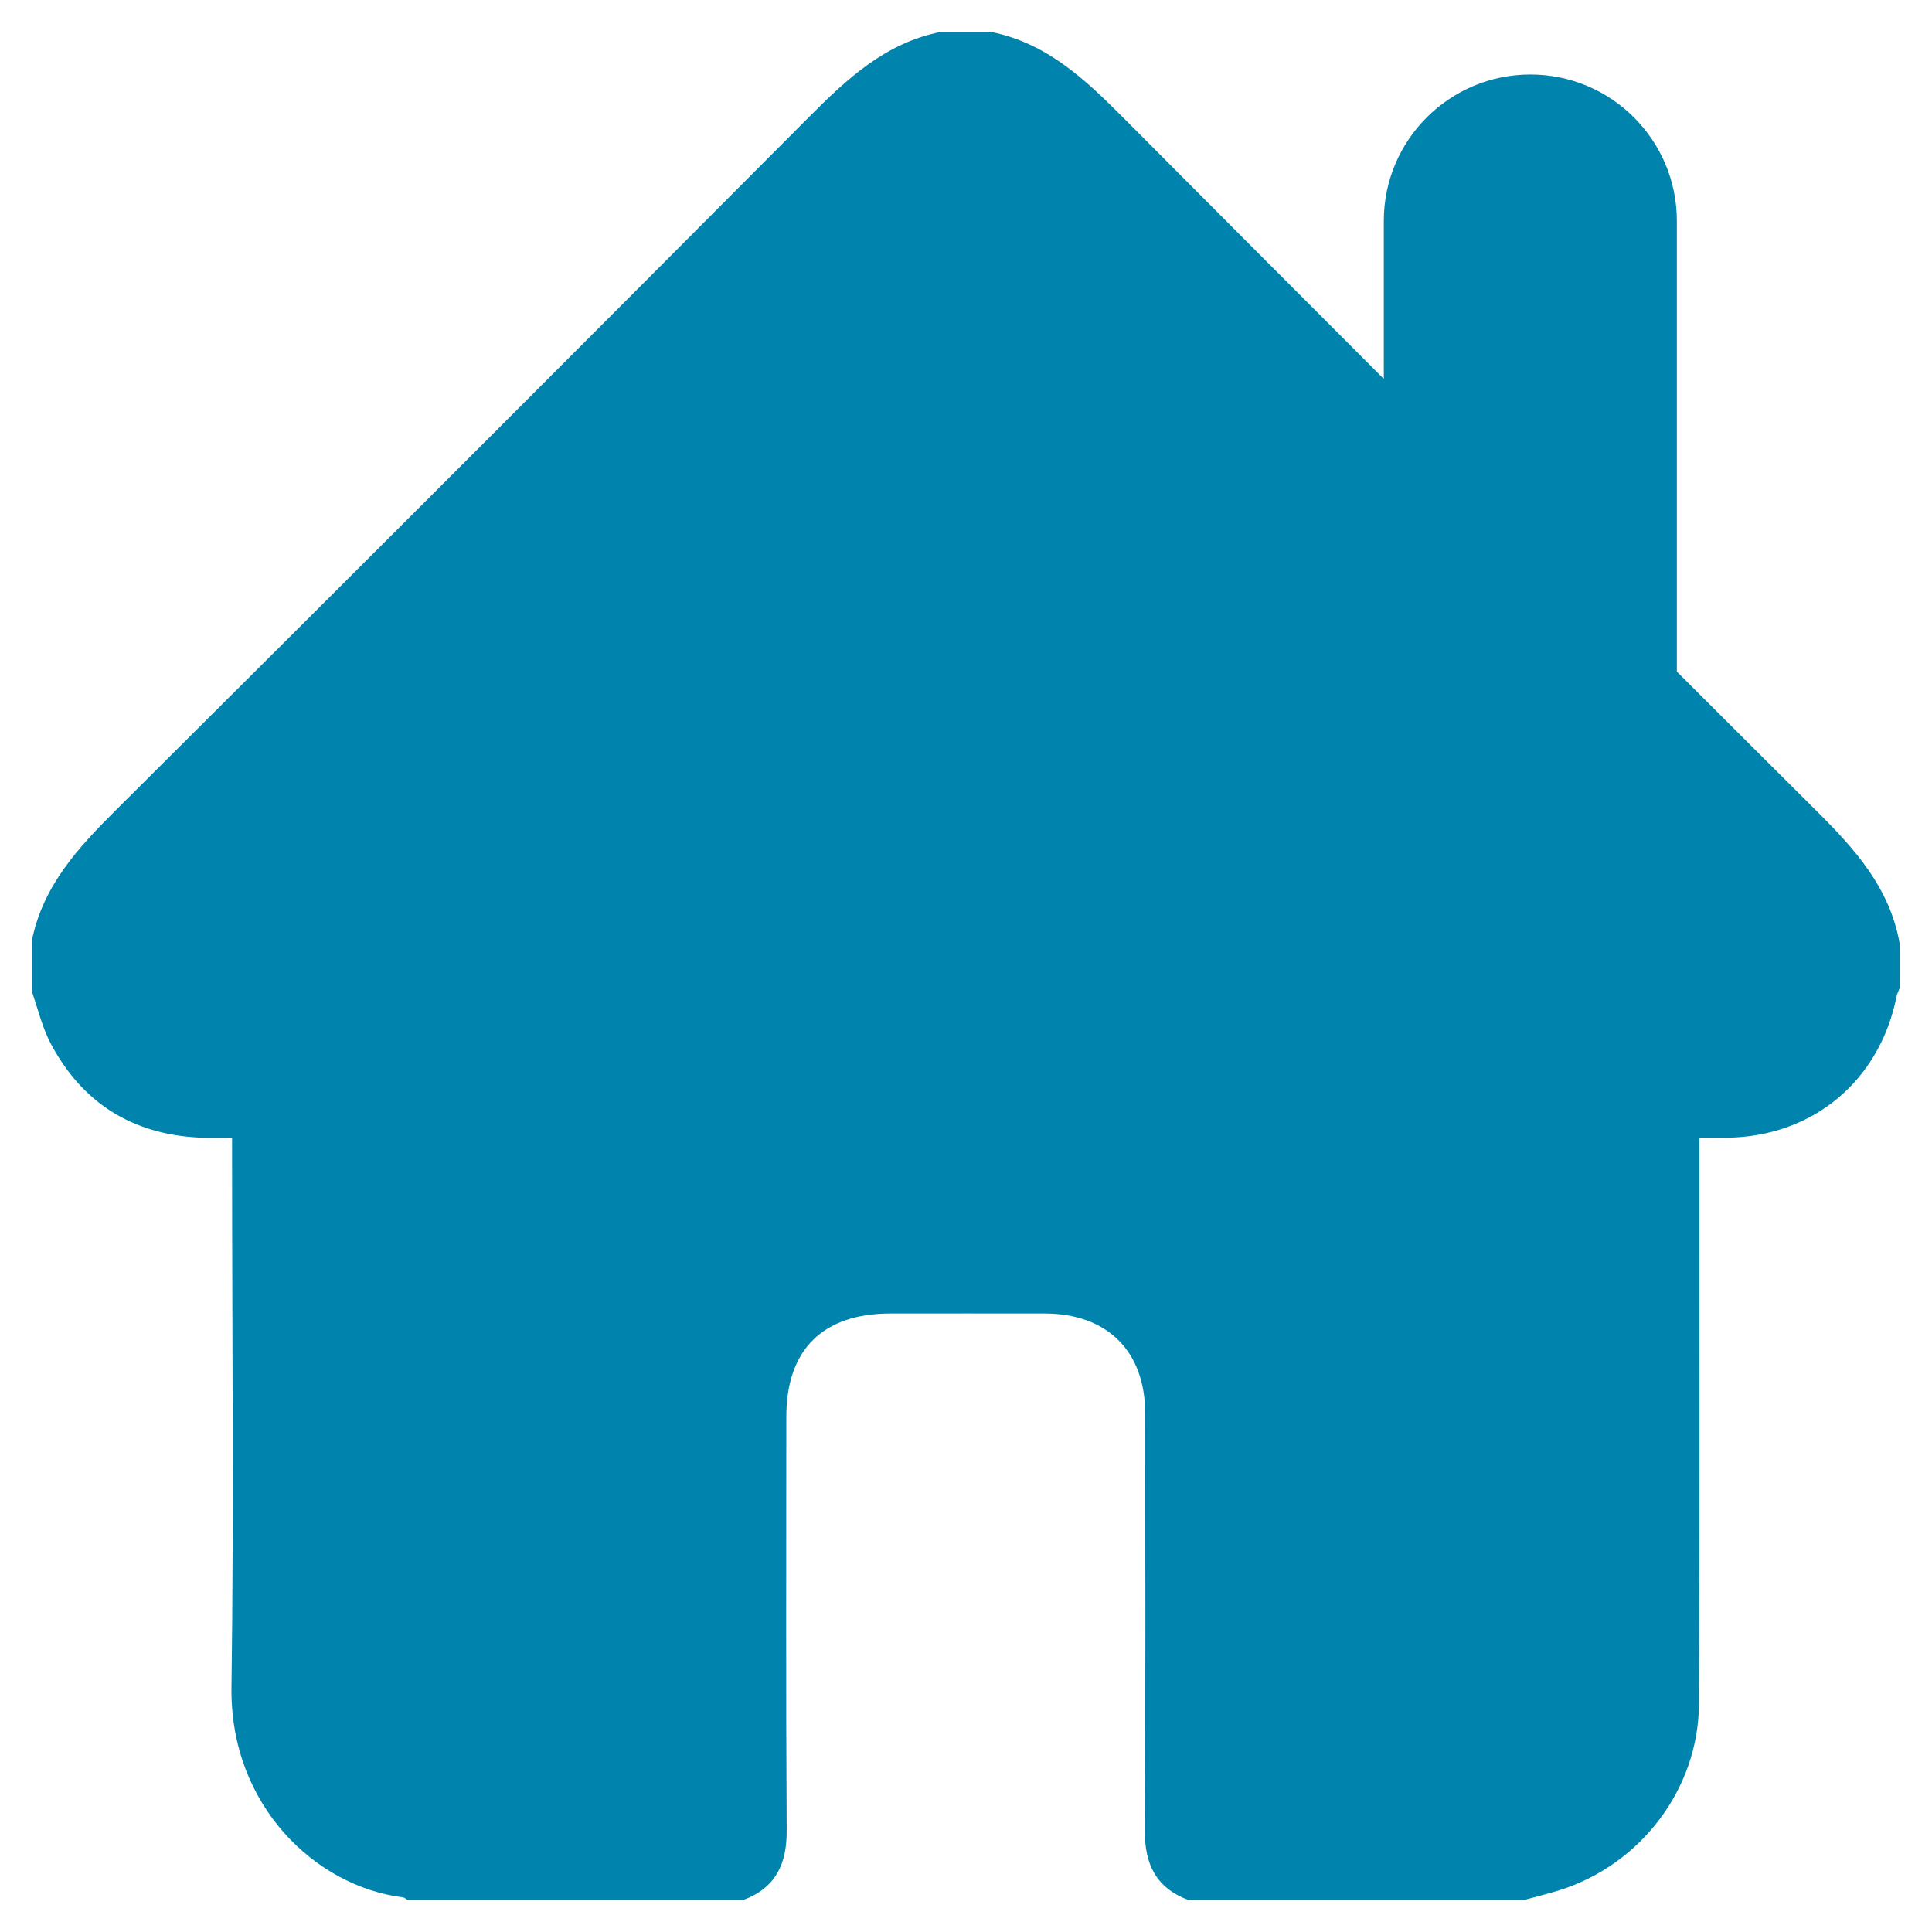 <svg width="16" height="16" viewBox="0 0 16 16" fill="none" xmlns="http://www.w3.org/2000/svg">
<path d="M15.045 6.717C14.658 6.332 14.273 5.947 13.887 5.562V1.83C13.887 1.16 13.344 0.617 12.674 0.617C12.004 0.617 11.46 1.16 11.46 1.83V3.138C10.736 2.413 10.012 1.688 9.29 0.962C8.977 0.648 8.662 0.356 8.21 0.265H7.787C7.33 0.357 7.012 0.655 6.696 0.973C4.789 2.889 2.877 4.801 0.961 6.708C0.646 7.021 0.355 7.337 0.264 7.789V8.212C0.315 8.357 0.35 8.511 0.422 8.646C0.682 9.133 1.094 9.393 1.648 9.421C1.732 9.425 1.817 9.422 1.922 9.422V9.61C1.922 11.064 1.937 12.519 1.917 13.974C1.904 14.954 2.616 15.624 3.337 15.713C3.351 15.715 3.363 15.728 3.376 15.735H6.155C6.424 15.635 6.517 15.437 6.515 15.158C6.508 14.016 6.512 12.874 6.512 11.733C6.512 11.177 6.814 10.879 7.372 10.878C7.8 10.878 8.227 10.877 8.655 10.878C9.171 10.88 9.483 11.19 9.484 11.704C9.485 12.855 9.488 14.007 9.481 15.159C9.479 15.439 9.574 15.635 9.842 15.735H12.621C12.717 15.709 12.814 15.685 12.909 15.656C13.584 15.446 14.067 14.818 14.07 14.11C14.078 12.615 14.073 11.12 14.074 9.626V9.422C14.155 9.422 14.228 9.423 14.301 9.422C15.013 9.414 15.568 8.951 15.707 8.25C15.712 8.226 15.725 8.204 15.733 8.181V7.819C15.654 7.357 15.364 7.034 15.045 6.717Z" fill="#0083ad"/>
</svg>
